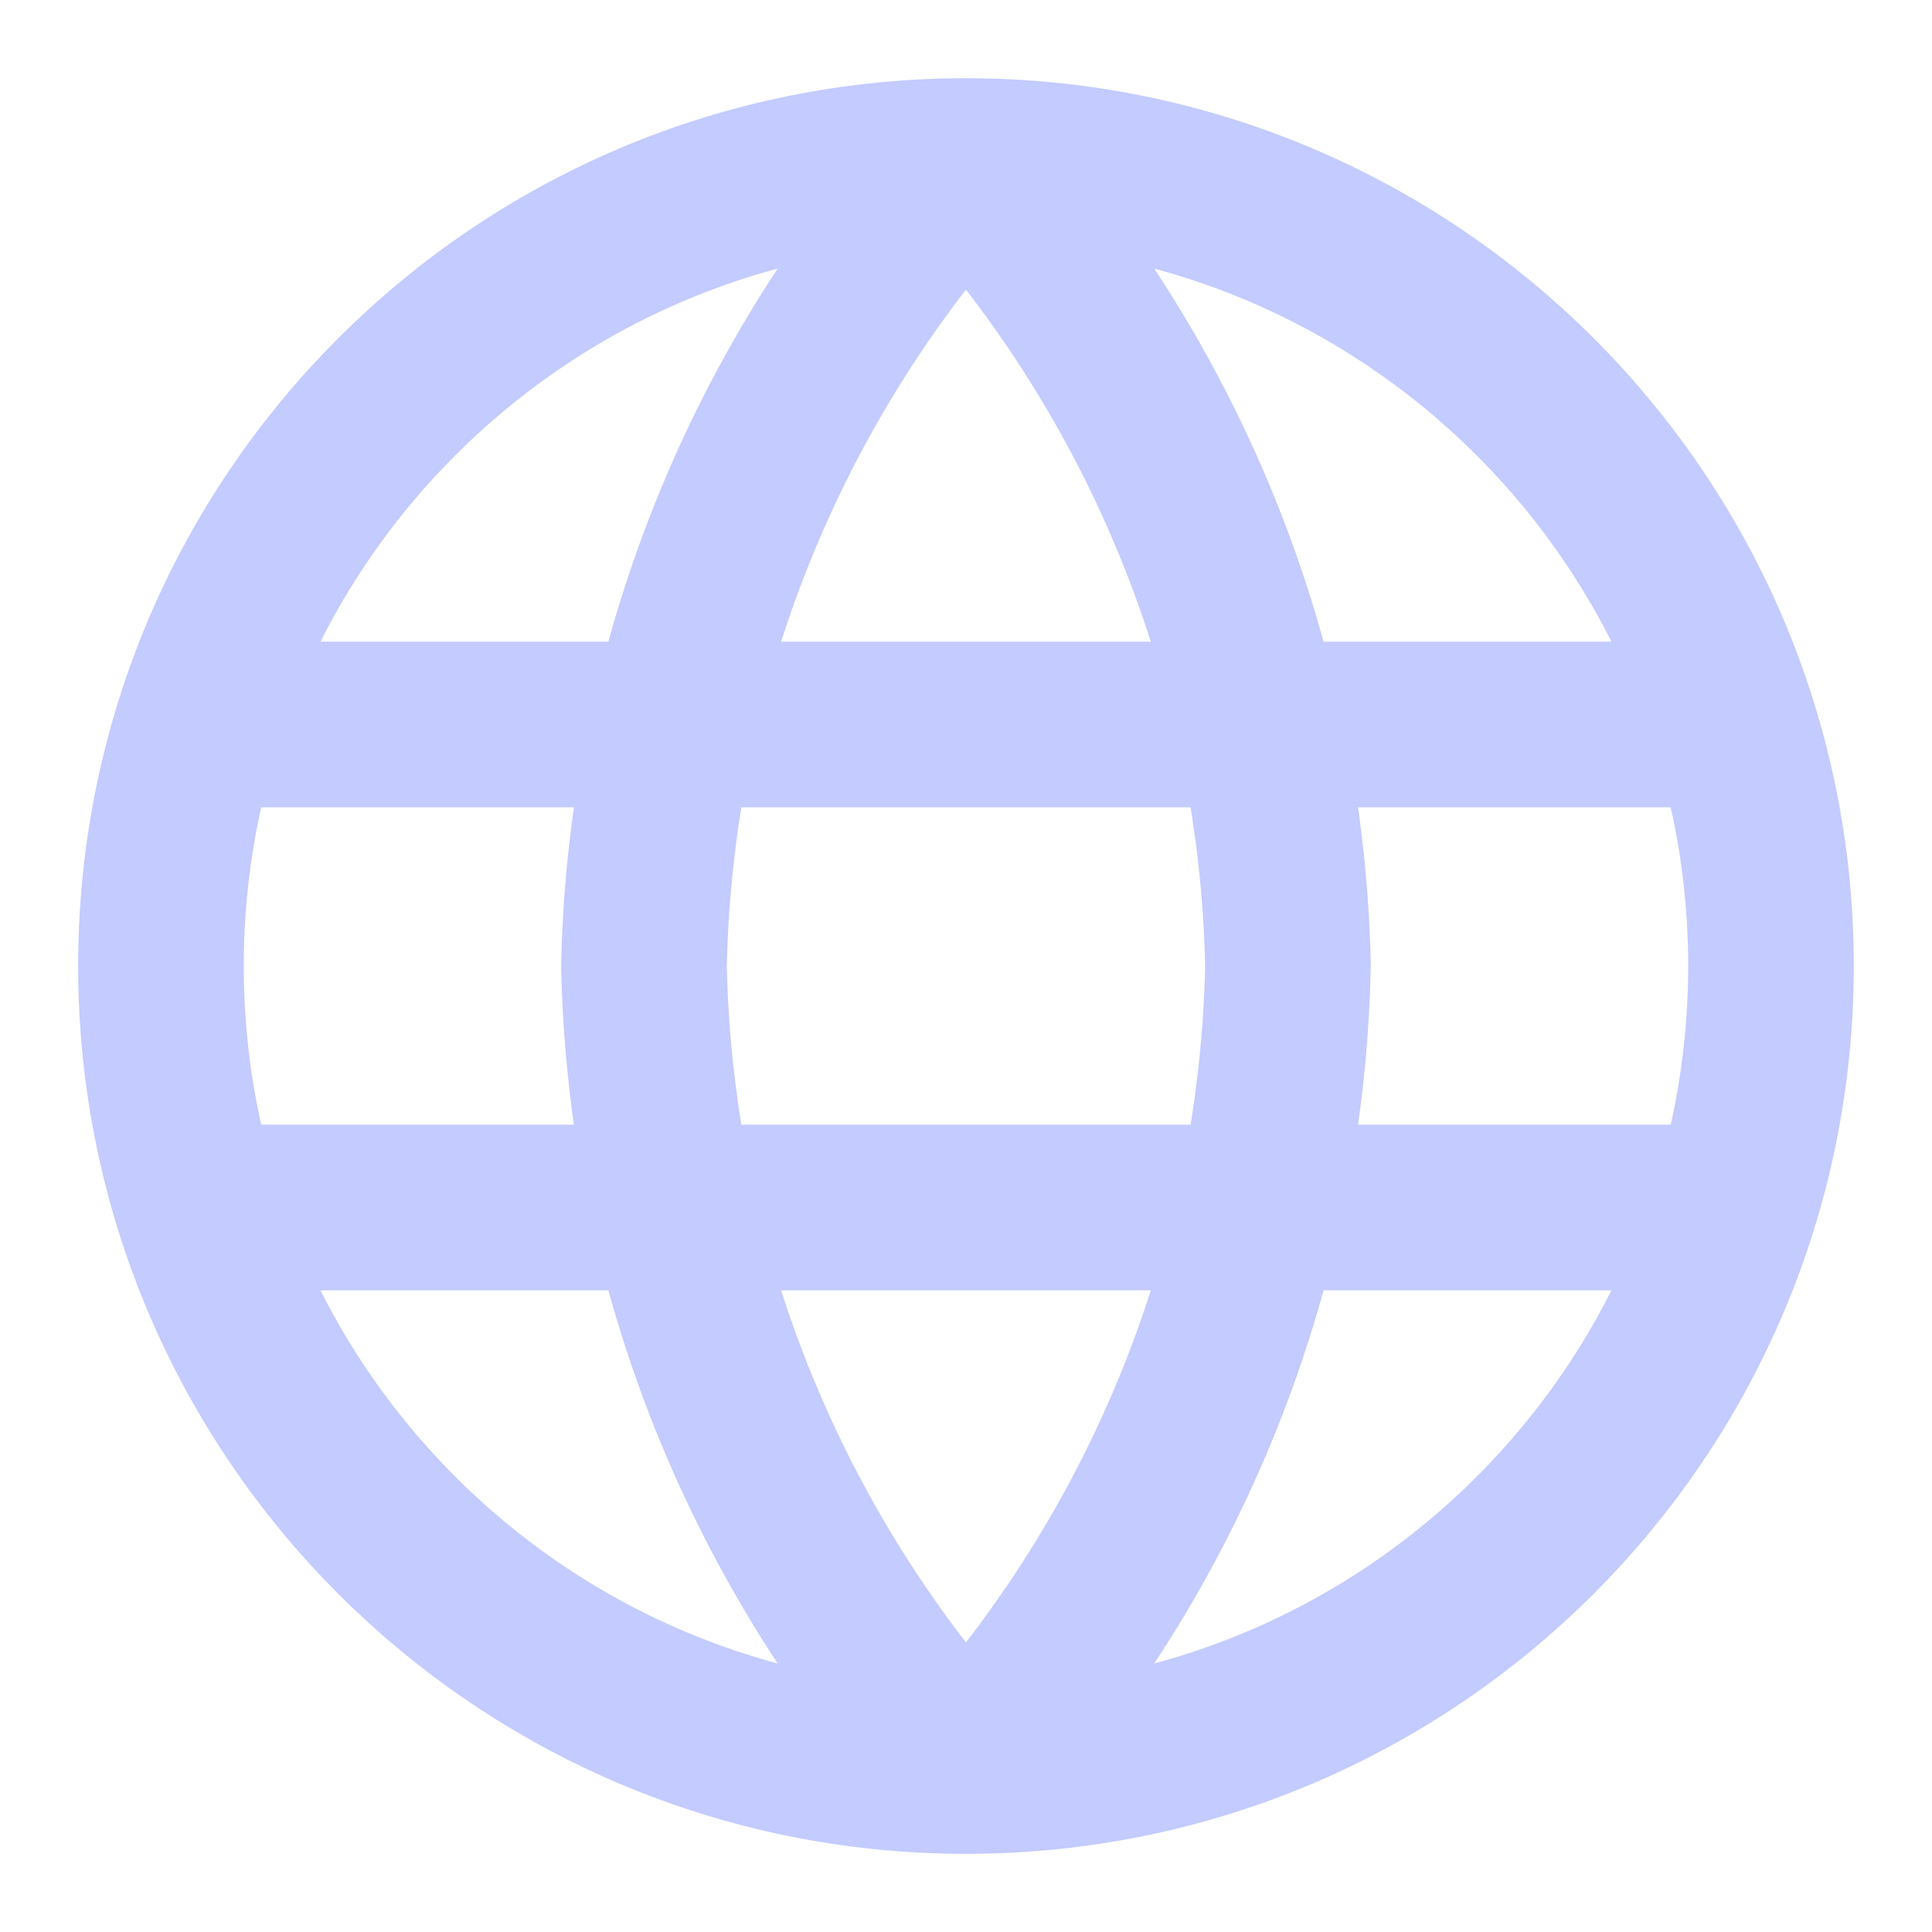 <?xml version="1.0" encoding="UTF-8"?> <svg xmlns="http://www.w3.org/2000/svg" width="35" height="35" viewBox="0 0 35 35" fill="none"> <path d="M17.499 2.917C21.147 6.91 23.22 12.093 23.333 17.5C23.22 22.908 21.147 28.09 17.499 32.084M17.499 2.917C13.852 6.91 11.779 12.093 11.666 17.5C11.779 22.908 13.852 28.09 17.499 32.084M17.499 2.917C9.445 2.917 2.916 9.446 2.916 17.5C2.916 25.555 9.445 32.084 17.499 32.084M17.499 2.917C25.553 2.917 32.083 9.446 32.083 17.5C32.083 25.555 25.553 32.084 17.499 32.084M3.645 13.125H31.354M3.645 21.875H31.354" stroke="#C3CBFF" stroke-width="3" stroke-linecap="round" stroke-linejoin="round"></path> </svg> 